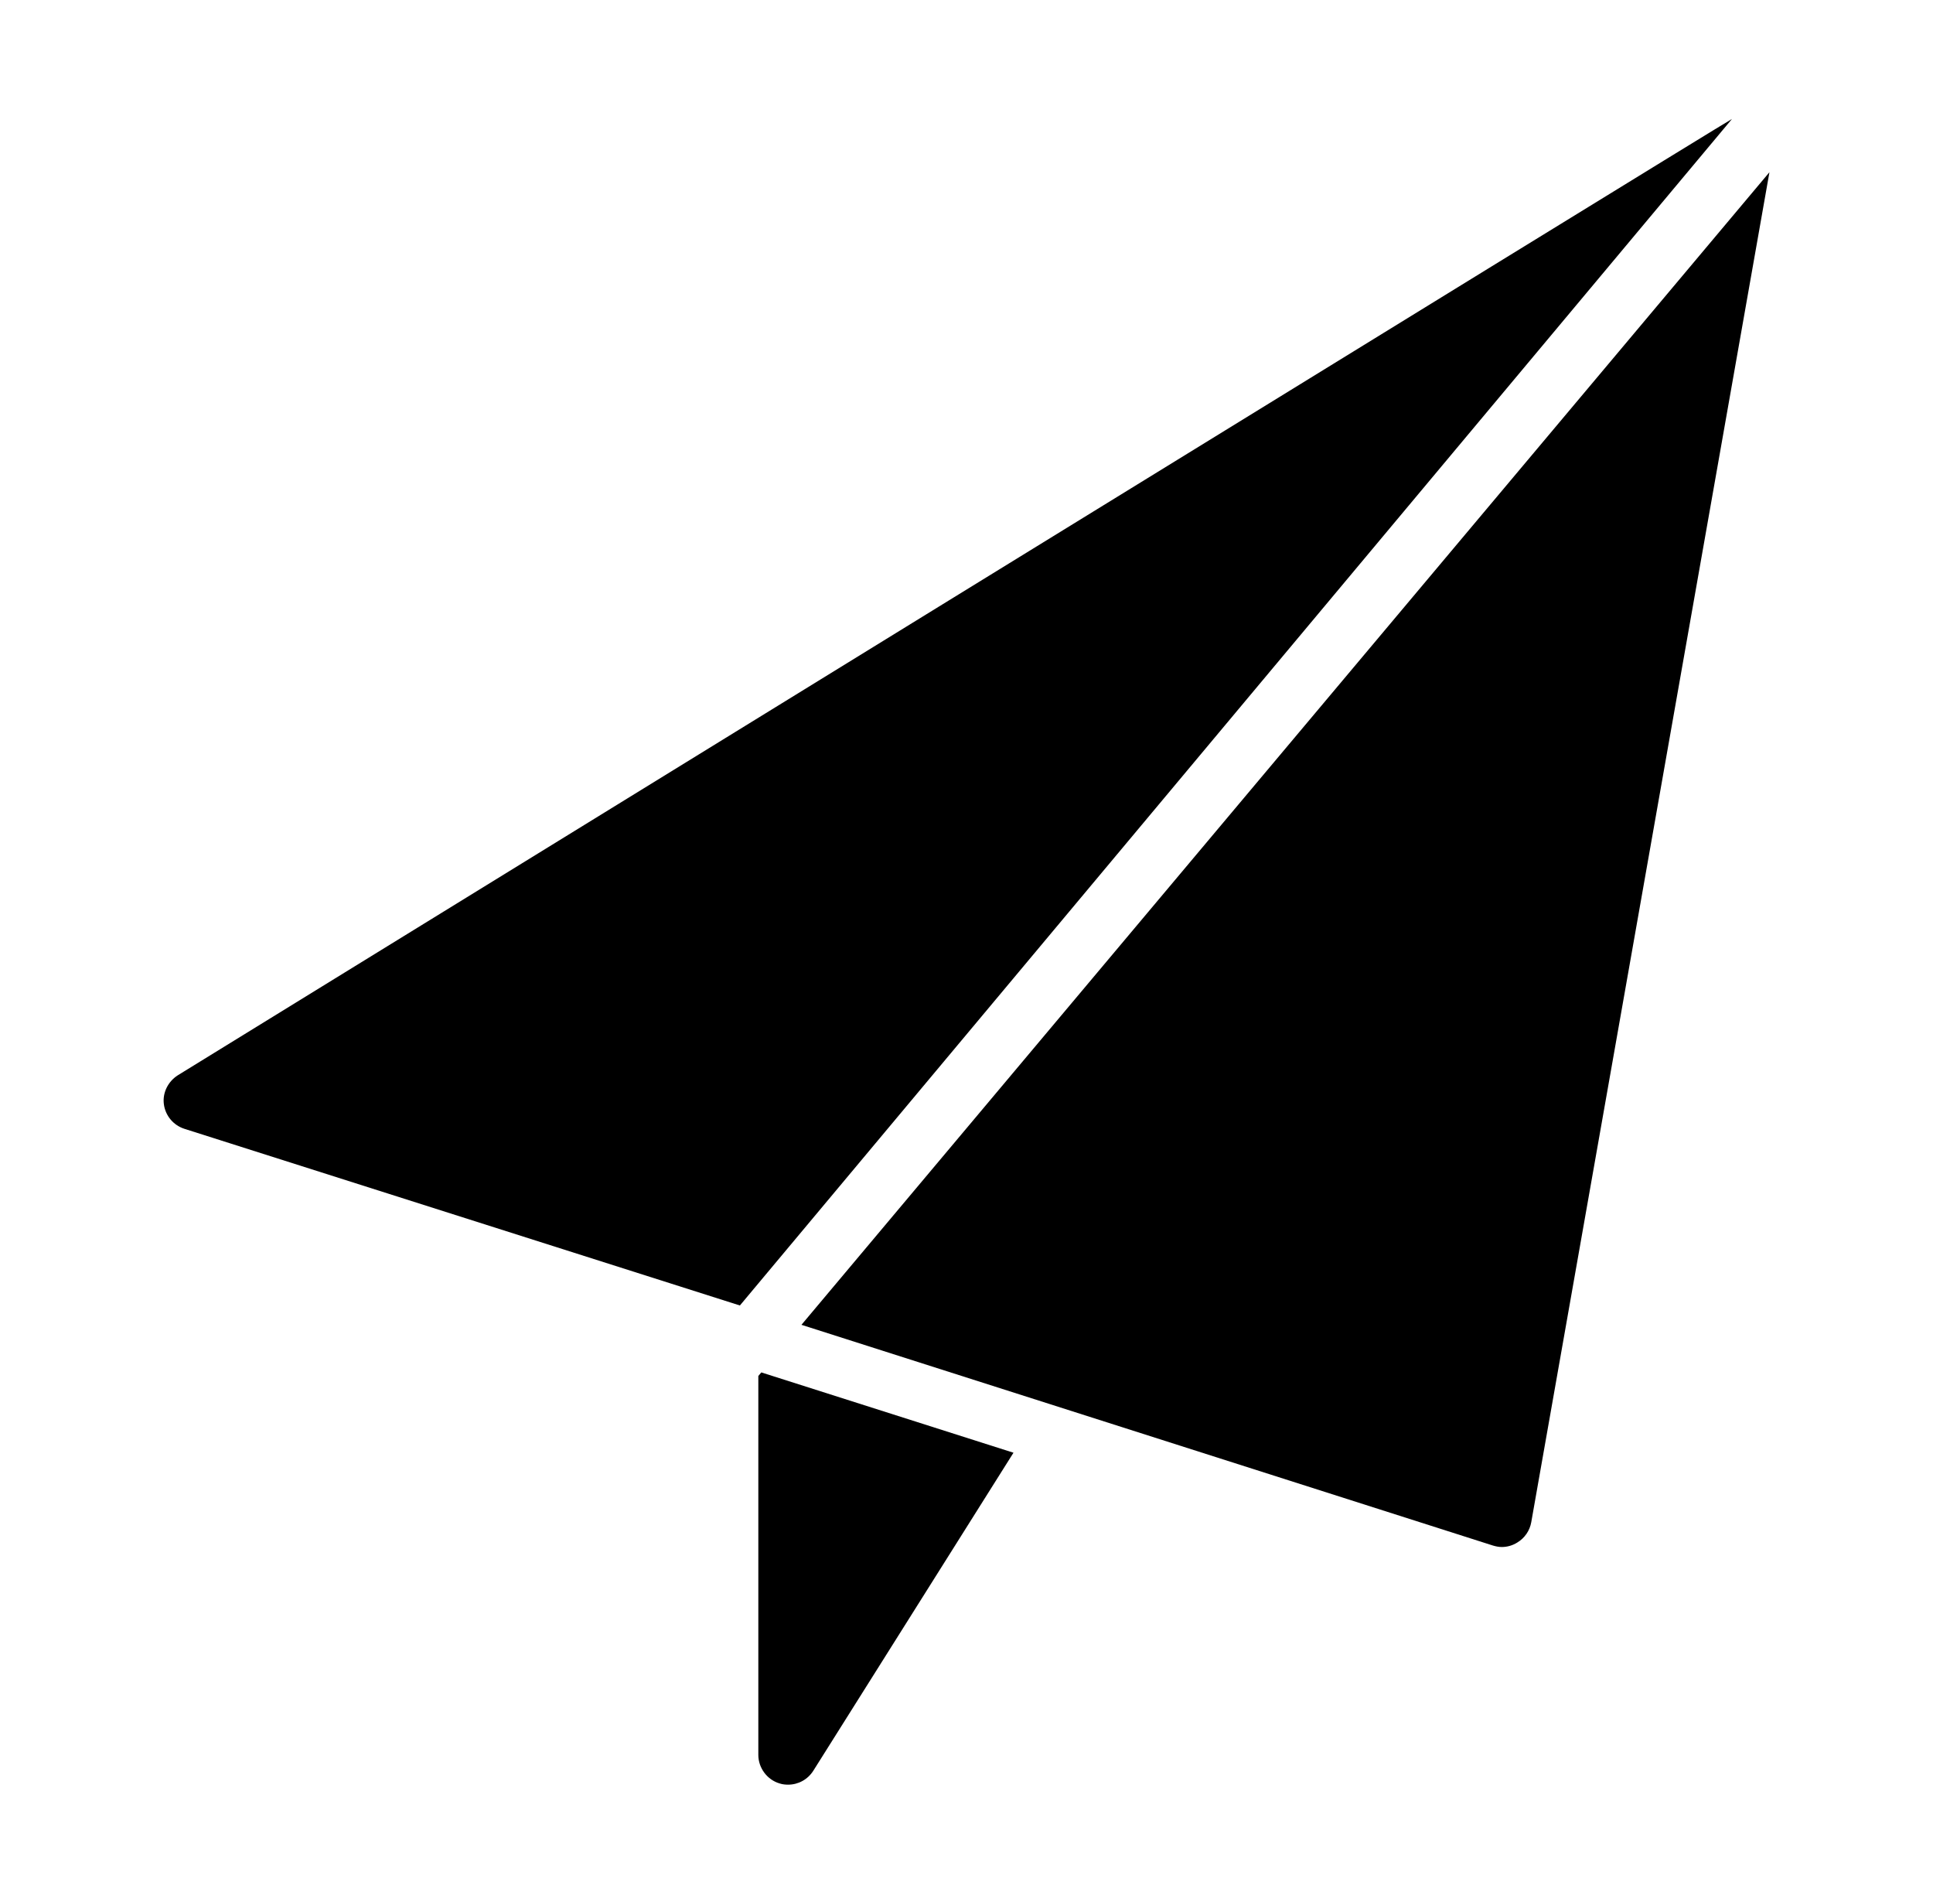 <?xml version="1.0" encoding="UTF-8"?>
<svg id="Ebene_1" data-name="Ebene 1" xmlns="http://www.w3.org/2000/svg" viewBox="0 0 65 64">
  <defs>
    <style>
      .cls-1 {
        fill: #000;
        fill-rule: evenodd;
        stroke-width: 0px;
      }
    </style>
  </defs>
  <g id="_64px-Glyph" data-name="64px-Glyph">
    <g id="ema-plane">
      <path id="Fill-133" class="cls-1" d="M58.24,4c-.09.02-52.26,32.15-52.26,32.15-.33.21-.52.59-.47.97.05.39.32.71.69.83l18.68,5.94L58.24,4Z"/>
      <path id="Fill-135" class="cls-1" d="M25.6,46.14l-.1.12v12.74c0,.44.3.84.72.96.09.03.19.04.28.04.34,0,.66-.17.85-.47l6.73-10.69-8.48-2.7Z"/>
      <path id="Fill-137" class="cls-1" d="M26.95,44.54l23.25,7.42c.1.03.2.05.3.05.18,0,.36-.05.52-.15.25-.15.42-.4.47-.68L59.5,5.79,26.95,44.54Z"/>
    </g>
  </g>
</svg>